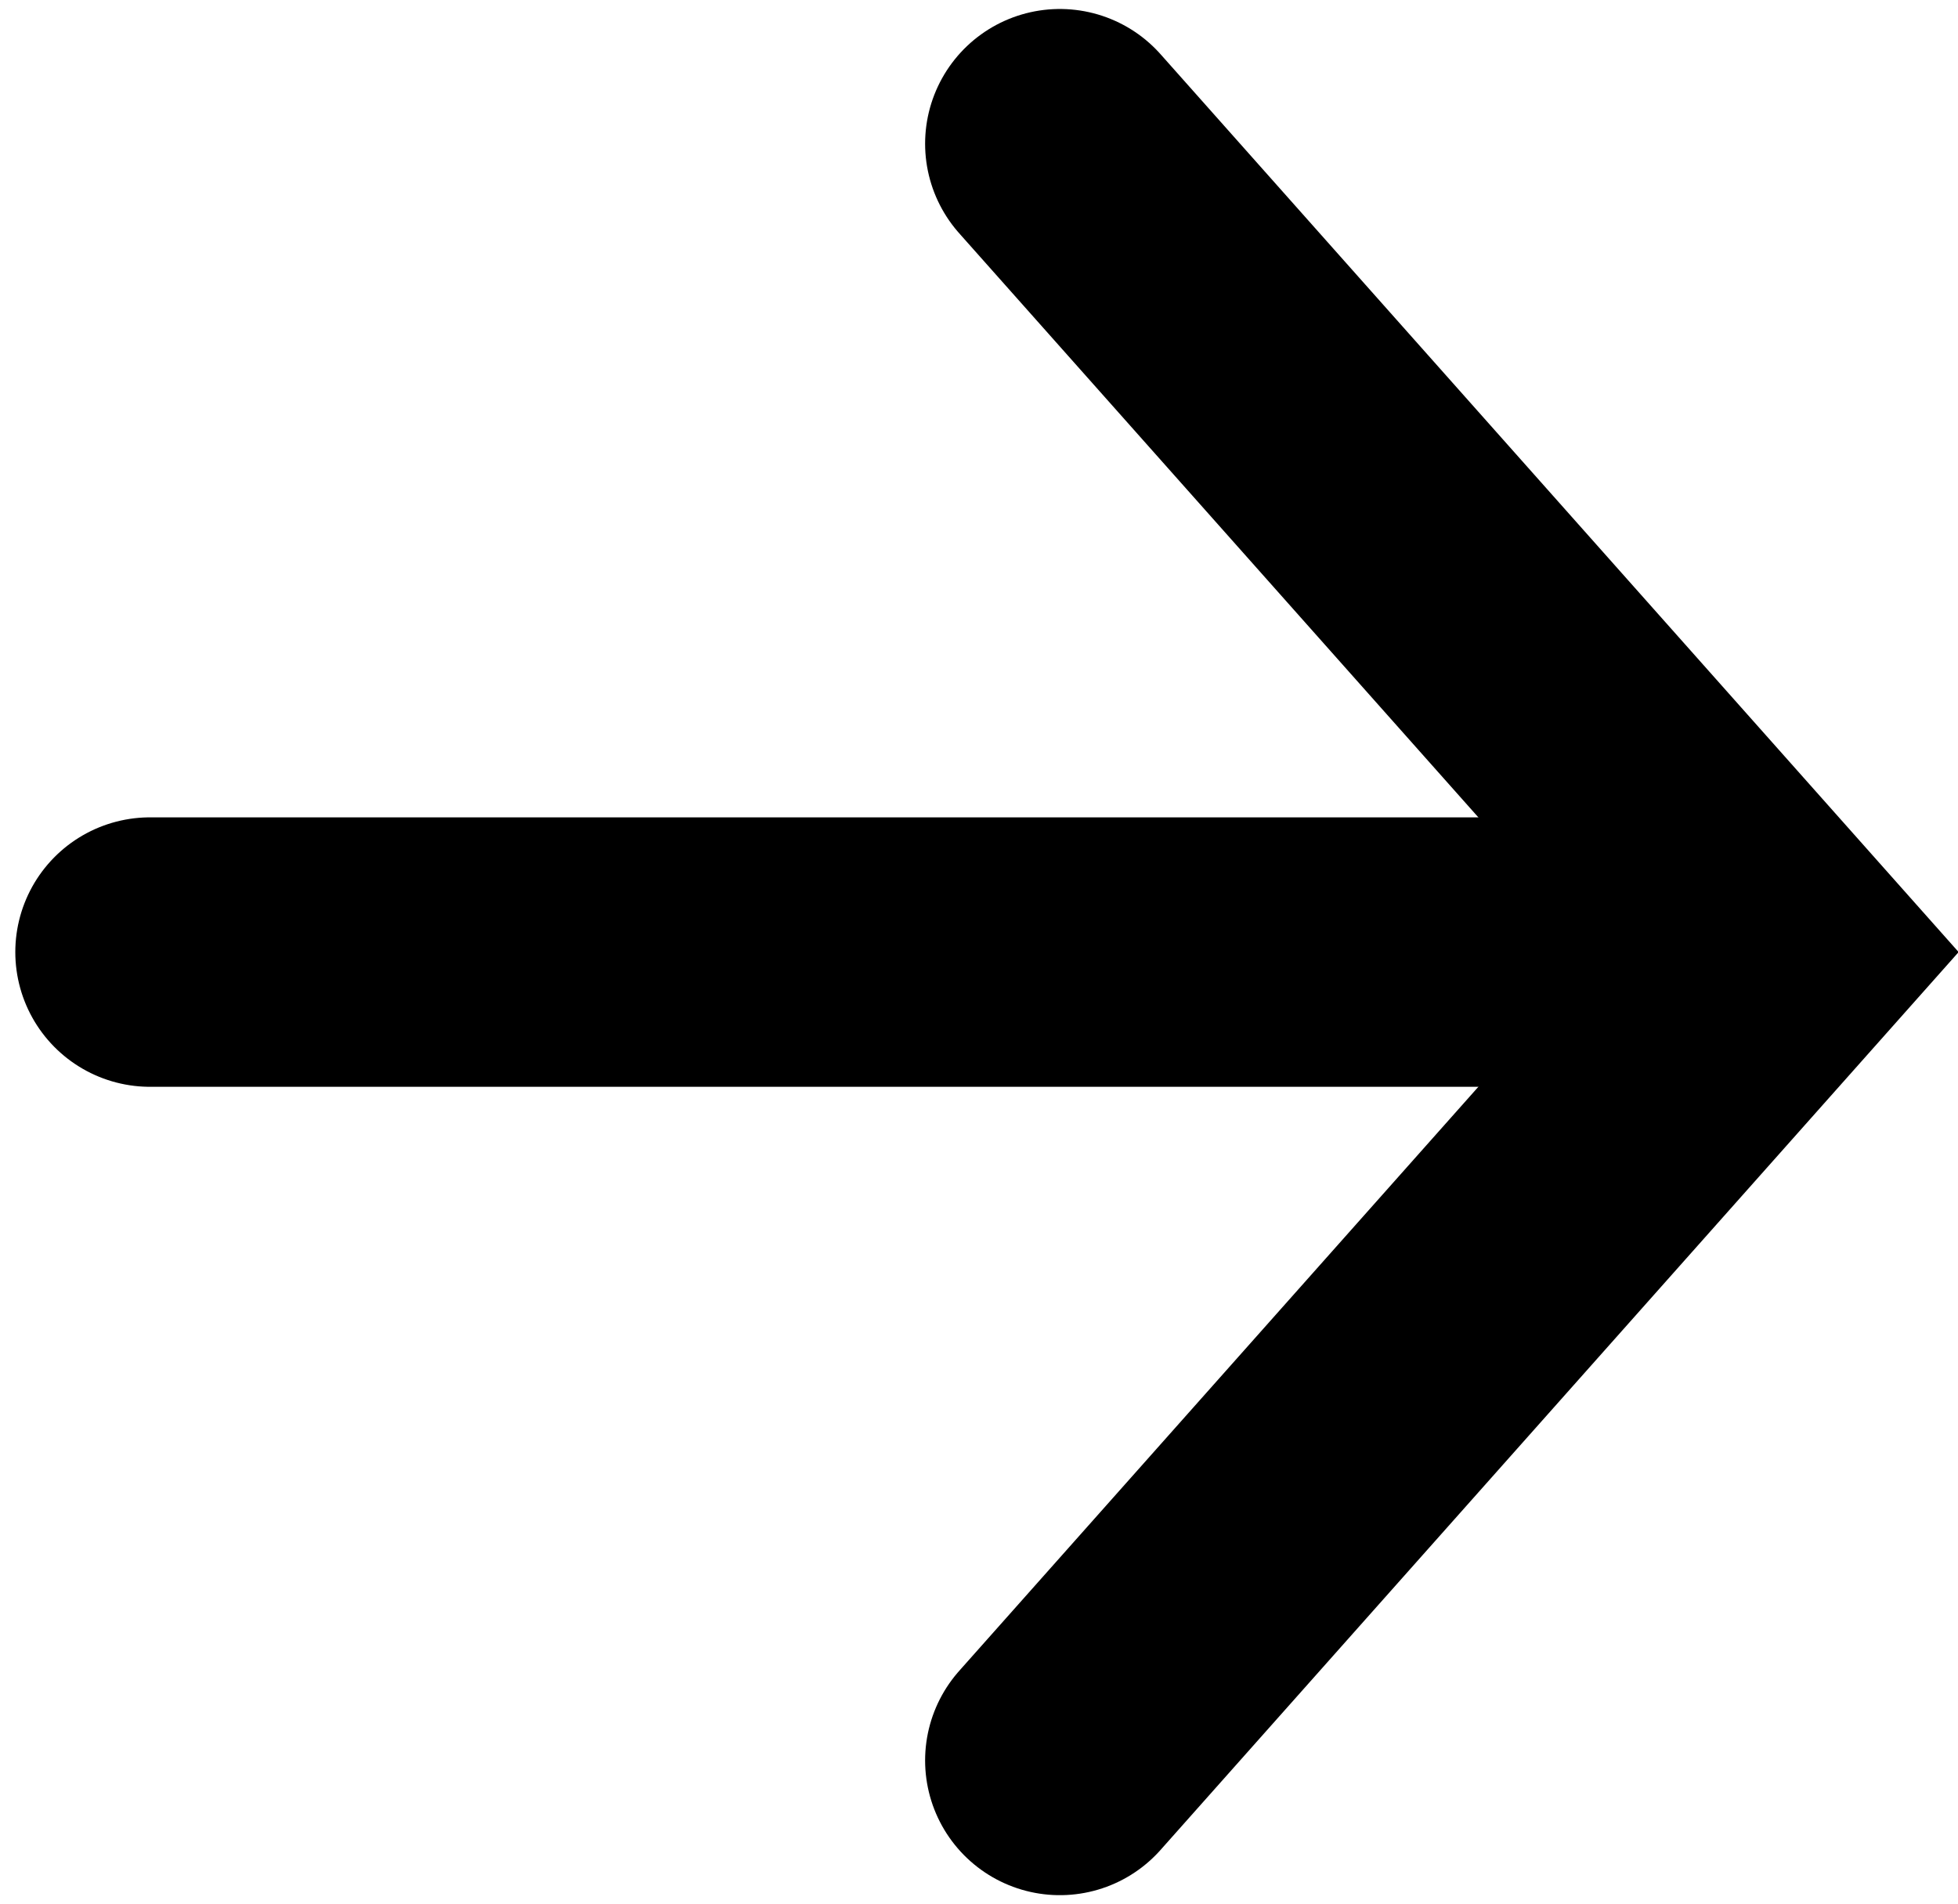 <?xml version="1.0" encoding="UTF-8"?>
<svg width="109px" height="106px" viewBox="0 0 109 106" version="1.1" xmlns="http://www.w3.org/2000/svg" xmlns:xlink="http://www.w3.org/1999/xlink">
    <!-- Generator: Sketch 52.5 (67469) - http://www.bohemiancoding.com/sketch -->
    <title>arrow-icon-fforward-black</title>
    <desc>Created with Sketch.</desc>
    <g id="Page-1" stroke="none" stroke-width="1" fill="none" fill-rule="evenodd" stroke-linecap="round">
        <g id="arrow-icon-fforward-black" transform="translate(8, 8)" stroke="#000000" stroke-width="15">
            <path d="M0.352,45 L81,45" id="Line-2"></path>
            <polyline id="Line-3" points="51 90 91 45 51 1.70530257e-13"></polyline>
        </g>
    </g>
</svg>